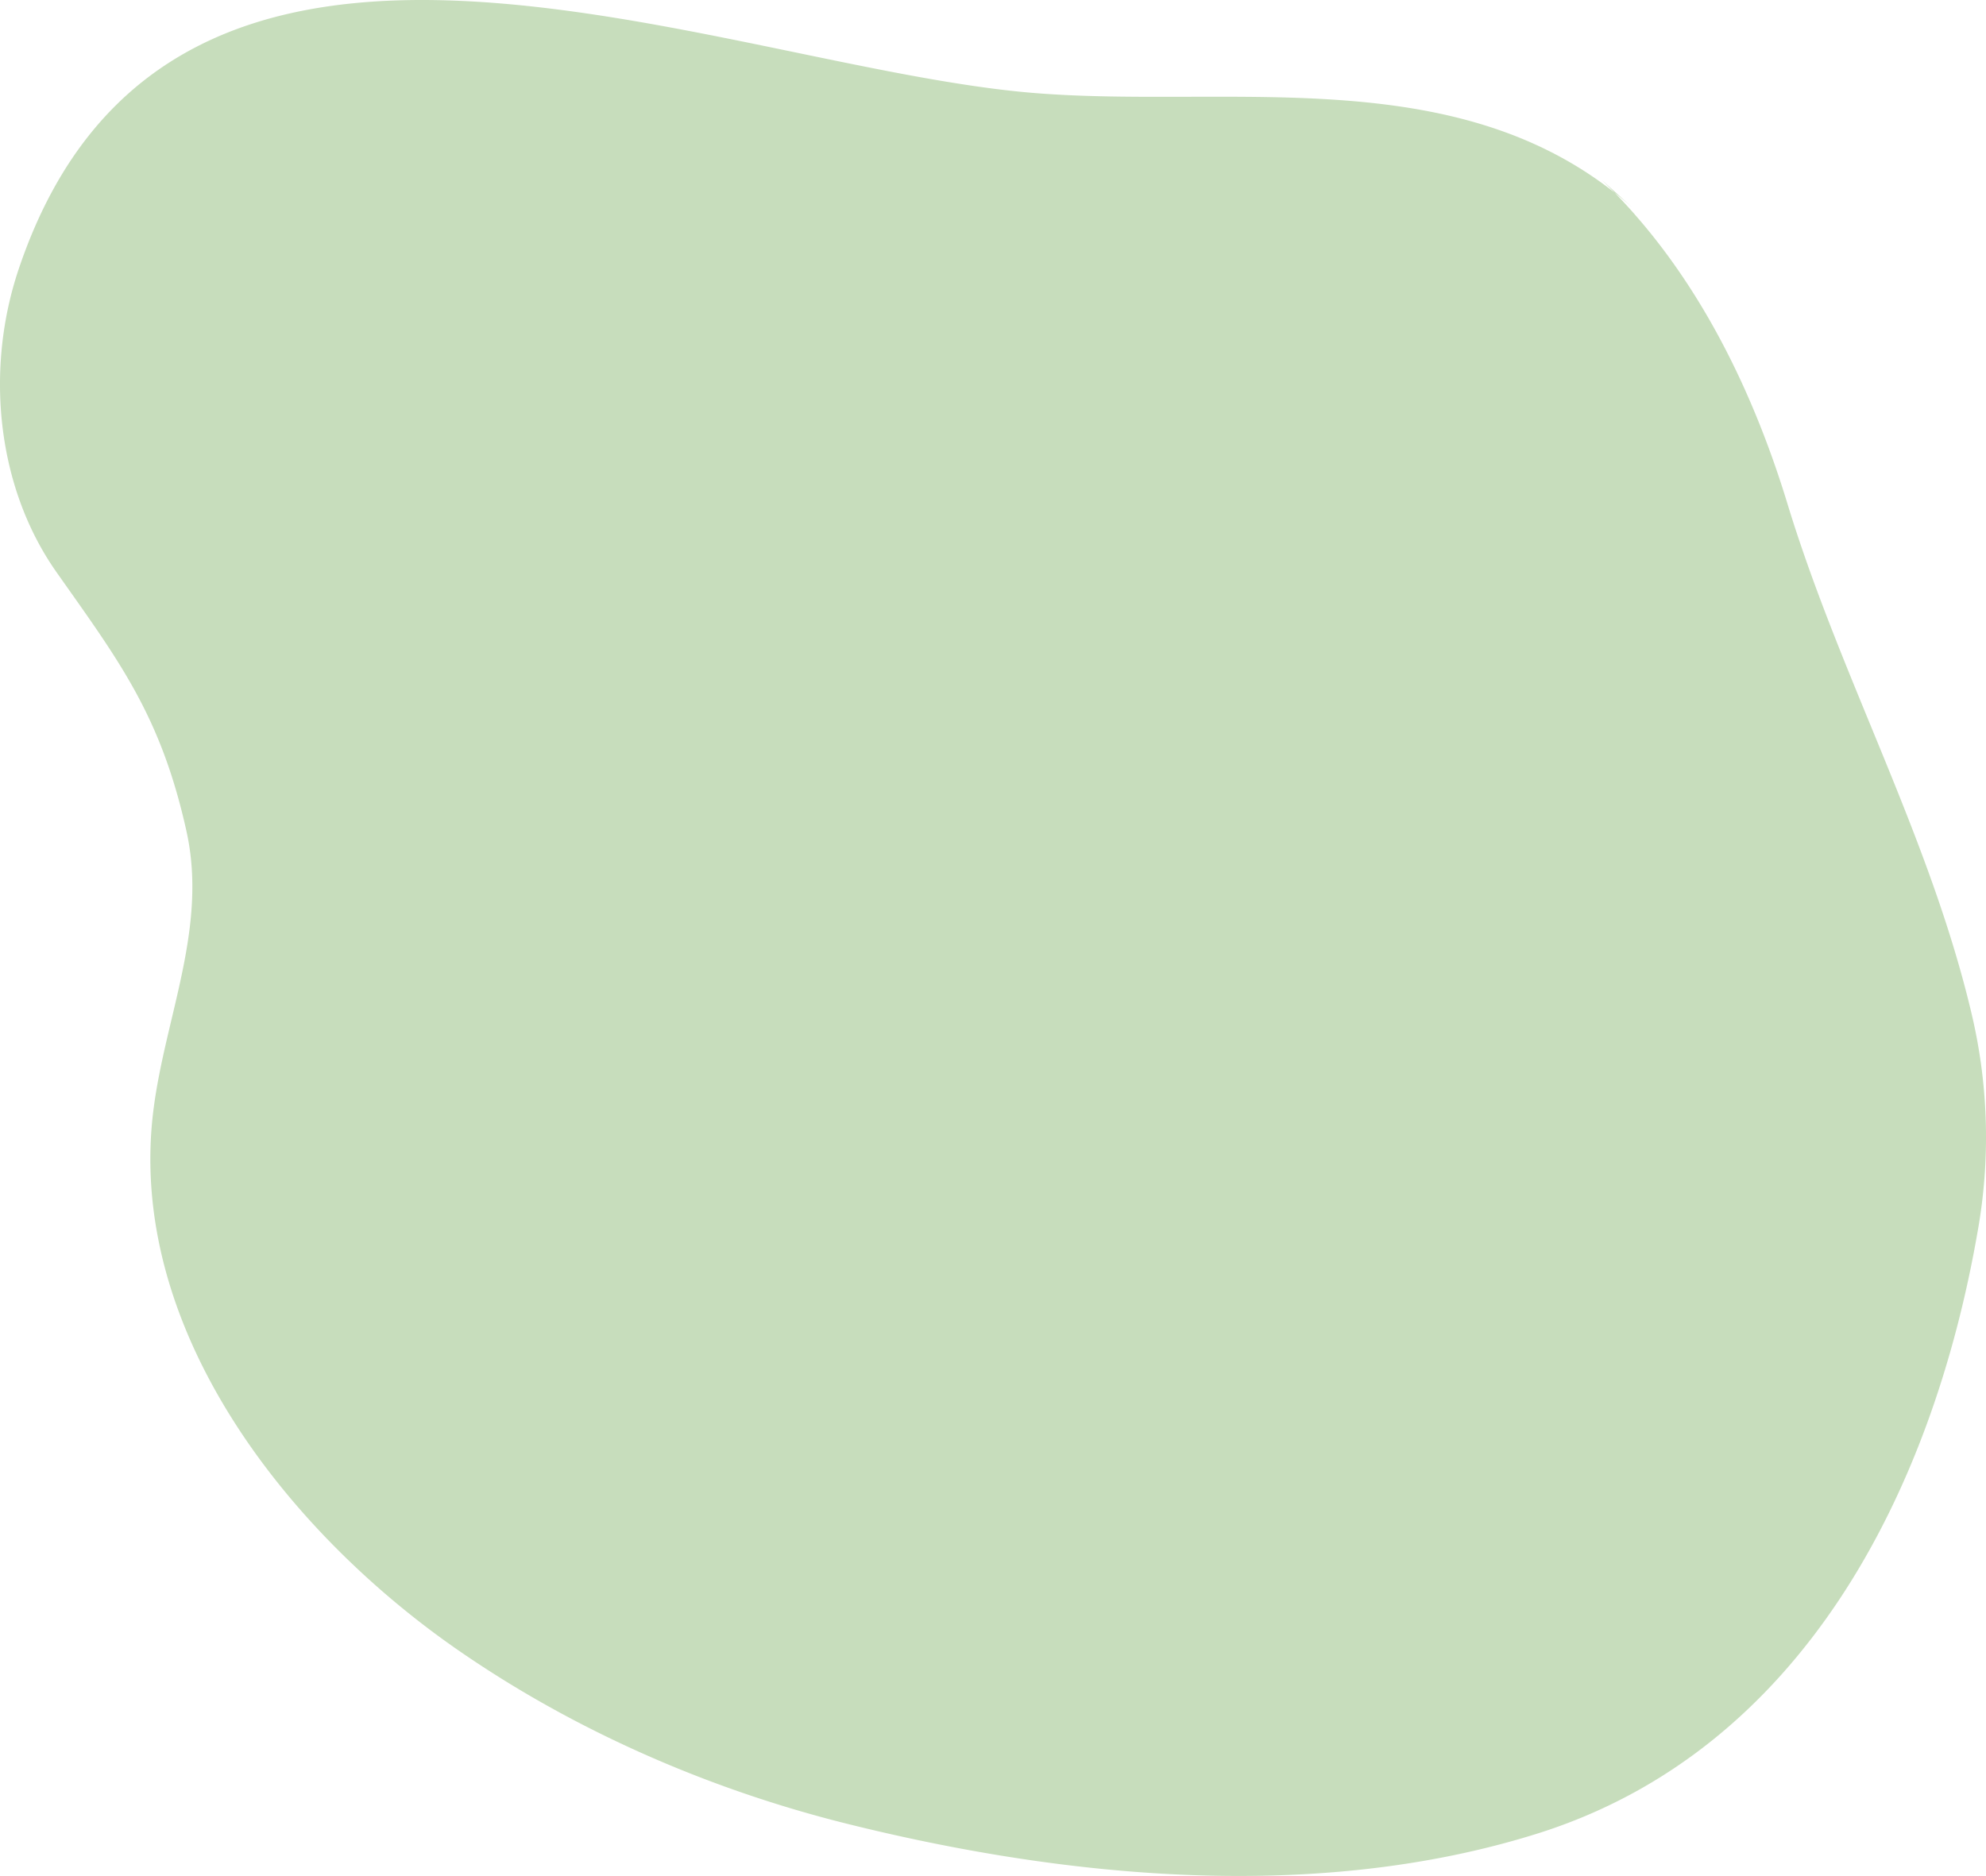 <svg xmlns="http://www.w3.org/2000/svg" xmlns:xlink="http://www.w3.org/1999/xlink" width="729.061" height="688.796" viewBox="0 0 729.061 688.796"><defs><clipPath id="clip-path"><rect id="Rectangle_23" data-name="Rectangle 23" width="729.061" height="688.796" fill="#c7ddbc"></rect></clipPath></defs><g id="Group_65" data-name="Group 65" transform="translate(0 -0.002)"><g id="Group_1" data-name="Group 1" transform="translate(0 0.002)" clip-path="url(#clip-path)"><path id="Path_1" data-name="Path 1" d="M600.137,78.743q-5.823-6.63-12.2-12.741l11.986,10.824C538.5,21.354,452.9,40.13,379.489,34.136,263.276,24.647,63.06-67.879,6.882,98.74c-12.373,36.7-8.244,79.95,13.867,111.358,22.953,32.6,38.289,52.511,47.726,95.2l0,.009c7.705,34.9-7.546,67.383-12.037,101.384-10.636,80.532,48.854,155.59,111.5,199.037,42.872,29.731,92.392,51.3,142.969,63.9,80.442,20.039,172.479,29.017,253.359,3.646,97.071-30.449,145.133-125.493,161.733-221.138a196.875,196.875,0,0,0-1.771-77.972c-15.109-65.716-48.479-125.016-68.053-189.2-11.832-38.8-29.784-76.315-56.045-106.214" transform="translate(0 -0.001)" fill="#c7ddbc"></path></g></g></svg>